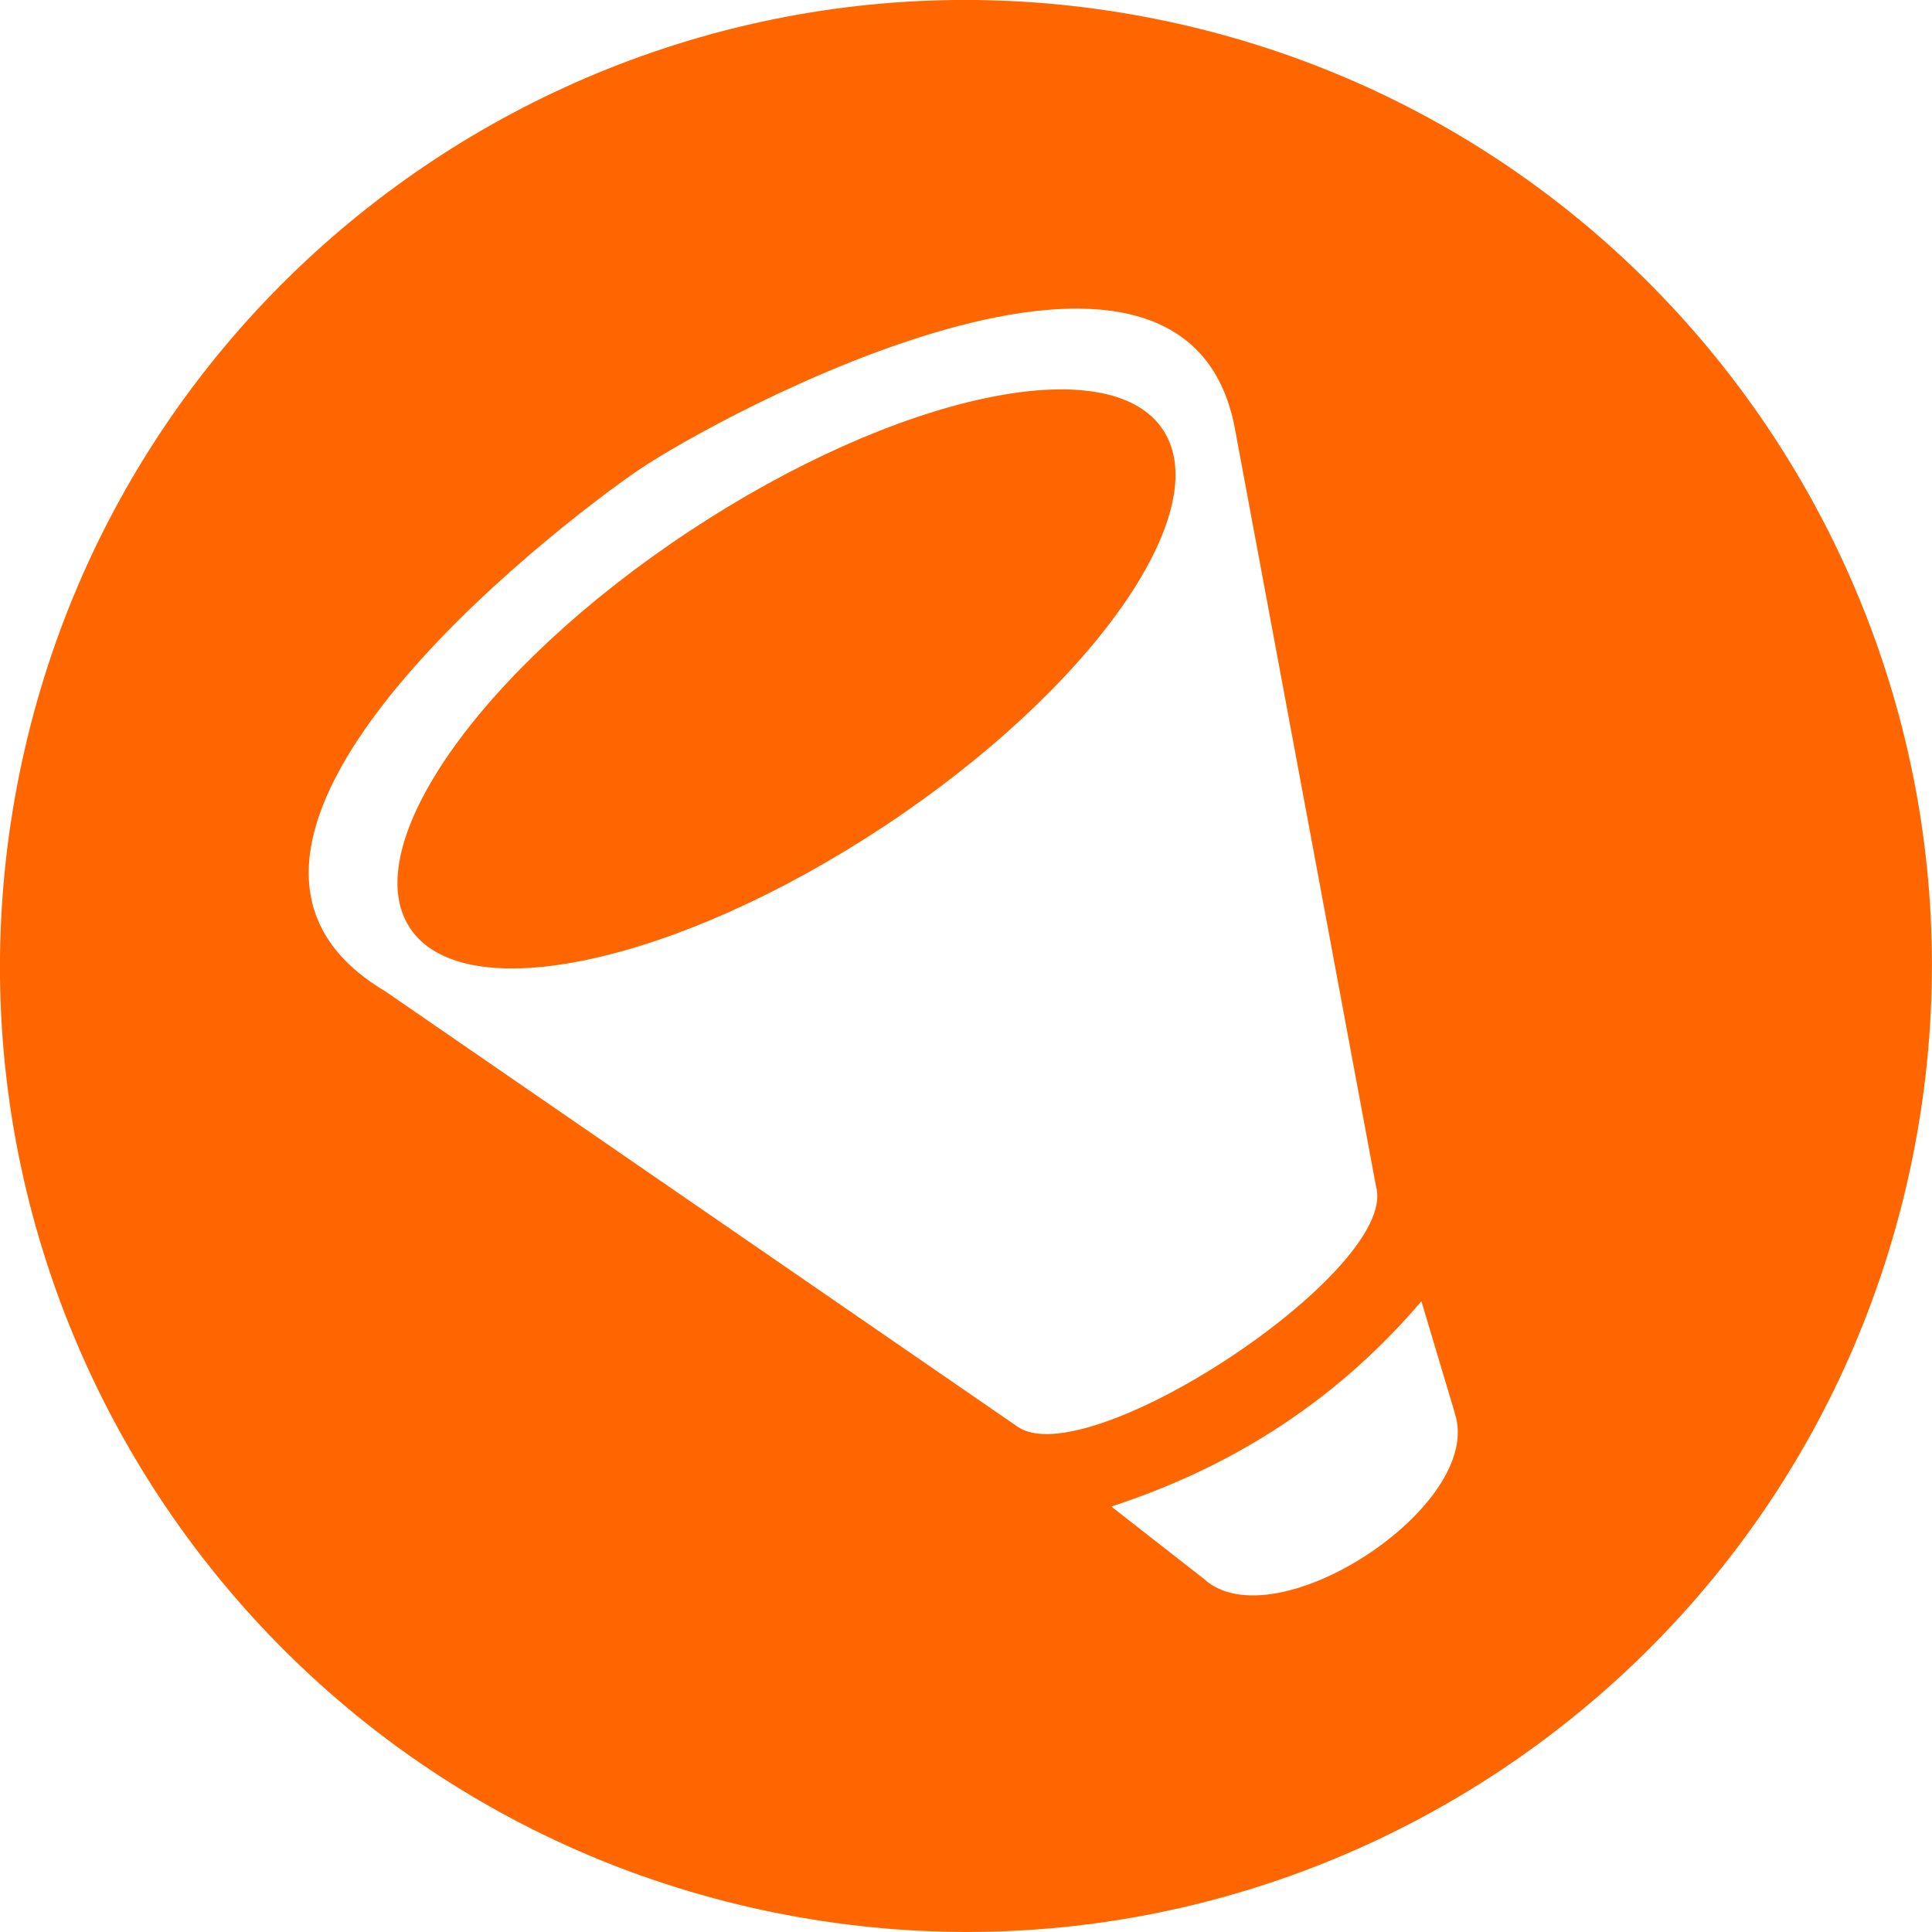 <?xml version="1.0" encoding="UTF-8"?>
<!DOCTYPE svg PUBLIC "-//W3C//DTD SVG 1.1//EN" "http://www.w3.org/Graphics/SVG/1.1/DTD/svg11.dtd">
<!-- Creator: CorelDRAW 2021 (64-Bit Niet voor commercieel gebruik) -->
<svg xmlns="http://www.w3.org/2000/svg" xml:space="preserve" width="10.533mm" height="10.533mm" version="1.1" style="shape-rendering:geometricPrecision; text-rendering:geometricPrecision; image-rendering:optimizeQuality; fill-rule:evenodd; clip-rule:evenodd"
viewBox="0 0 161.11 161.11"
 xmlns:xlink="http://www.w3.org/1999/xlink"
 xmlns:xodm="http://www.corel.com/coreldraw/odm/2003">
 <defs>
  <style type="text/css">
   <![CDATA[
    .fil0 {fill:#FF6600;fill-rule:nonzero}
   ]]>
  </style>
 </defs>
 <g id="Laag_x0020_1">
  <path class="fil0" d="M114.78 99.07c1.64,7.01 -24.29,24.09 -30,19.85l-52.66 -36.26c-20.45,-12.15 14.22,-38.74 21.09,-43.44 6.54,-4.46 45.61,-25.8 49.77,-3.47 3.93,21.1 7.86,42.21 11.79,63.31zm-41.06 -30.16c-17.34,11.47 -35.04,15.27 -39.53,8.48 -4.5,-6.79 5.92,-21.6 23.26,-33.07 17.34,-11.47 35.05,-15.27 39.53,-8.48 4.5,6.79 -5.92,21.6 -23.26,33.07zm47.58 48.91c2.64,7.64 -15.02,19.23 -20.91,13.84l-7.72 -6.03c10.55,-3.43 19.12,-9.2 25.86,-17.12l2.78 9.3zm-56.81 41.65c43.58,8.88 86.11,-19.26 94.98,-62.85 8.87,-43.59 -19.26,-86.11 -62.85,-94.99 -43.59,-8.87 -86.11,19.26 -94.99,62.85 -8.87,43.59 19.26,86.11 62.85,94.99z"/>
 </g>
</svg>
